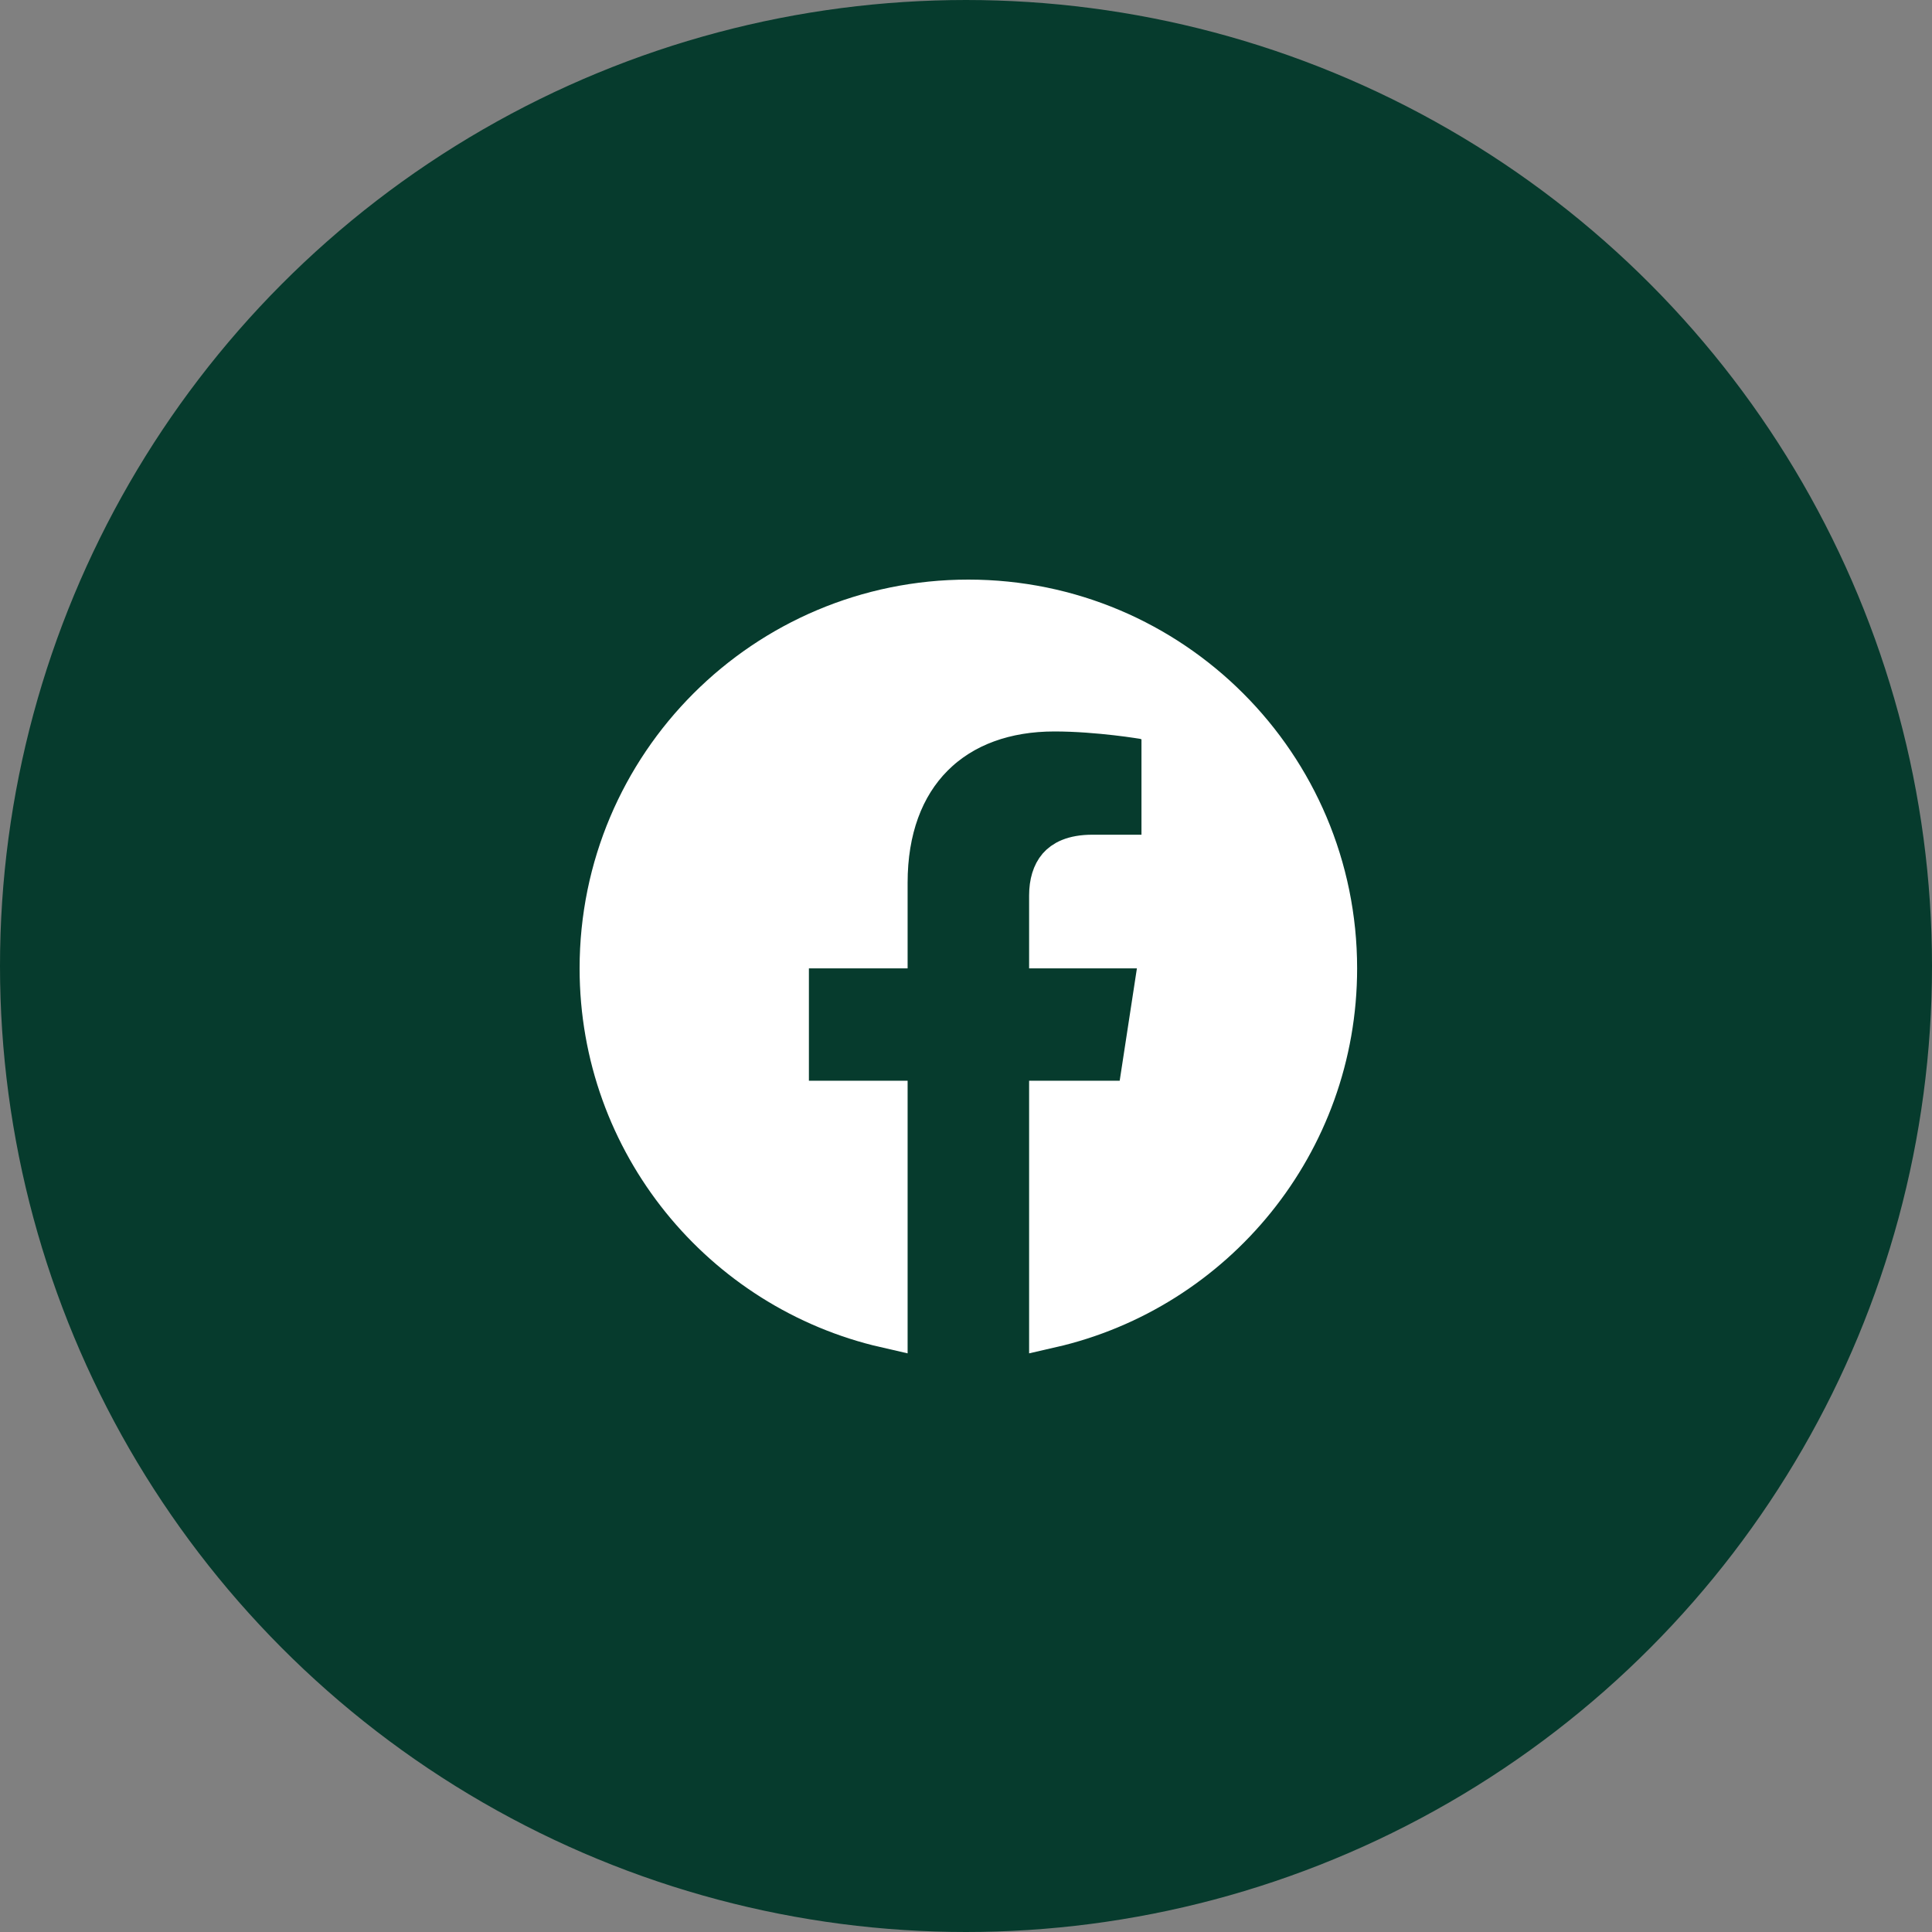 <svg width="45" height="45" viewBox="0 0 45 45" fill="none" xmlns="http://www.w3.org/2000/svg">
<rect x="0" y="0" width="45" height="45" fill="#808080" stroke="none"/>
<g id="Group 27125">
<circle id="Ellipse 4" cx="22.5" cy="22.5" r="22" fill="#063B2D" stroke="#063B2D"/>
<path id="Vector" d="M31.11 22.555C31.11 26.621 28.273 30.026 24.47 30.895V25.672H26.08H26.509L26.574 25.248L26.975 22.631L27.064 22.055H26.481H24.47V20.857C24.47 20.571 24.541 20.351 24.664 20.208C24.776 20.079 24.992 19.942 25.445 19.942H26.587H27.087V19.442V17.214V16.792L26.671 16.721L26.587 17.214L26.671 16.721L26.671 16.721L26.671 16.721L26.67 16.721L26.667 16.72L26.657 16.719L26.62 16.713C26.588 16.707 26.541 16.7 26.483 16.692C26.366 16.674 26.2 16.652 26.003 16.629C25.61 16.584 25.082 16.537 24.56 16.537C23.425 16.537 22.431 16.883 21.721 17.594C21.01 18.306 20.64 19.326 20.64 20.56V22.055H18.841H18.341V22.555V25.172V25.672H18.841H20.64V30.895C16.837 30.026 14 26.621 14 22.555C14 17.83 17.83 14 22.555 14C27.28 14 31.11 17.83 31.11 22.555Z" fill="white" stroke="white"/>
</g>
</svg>
